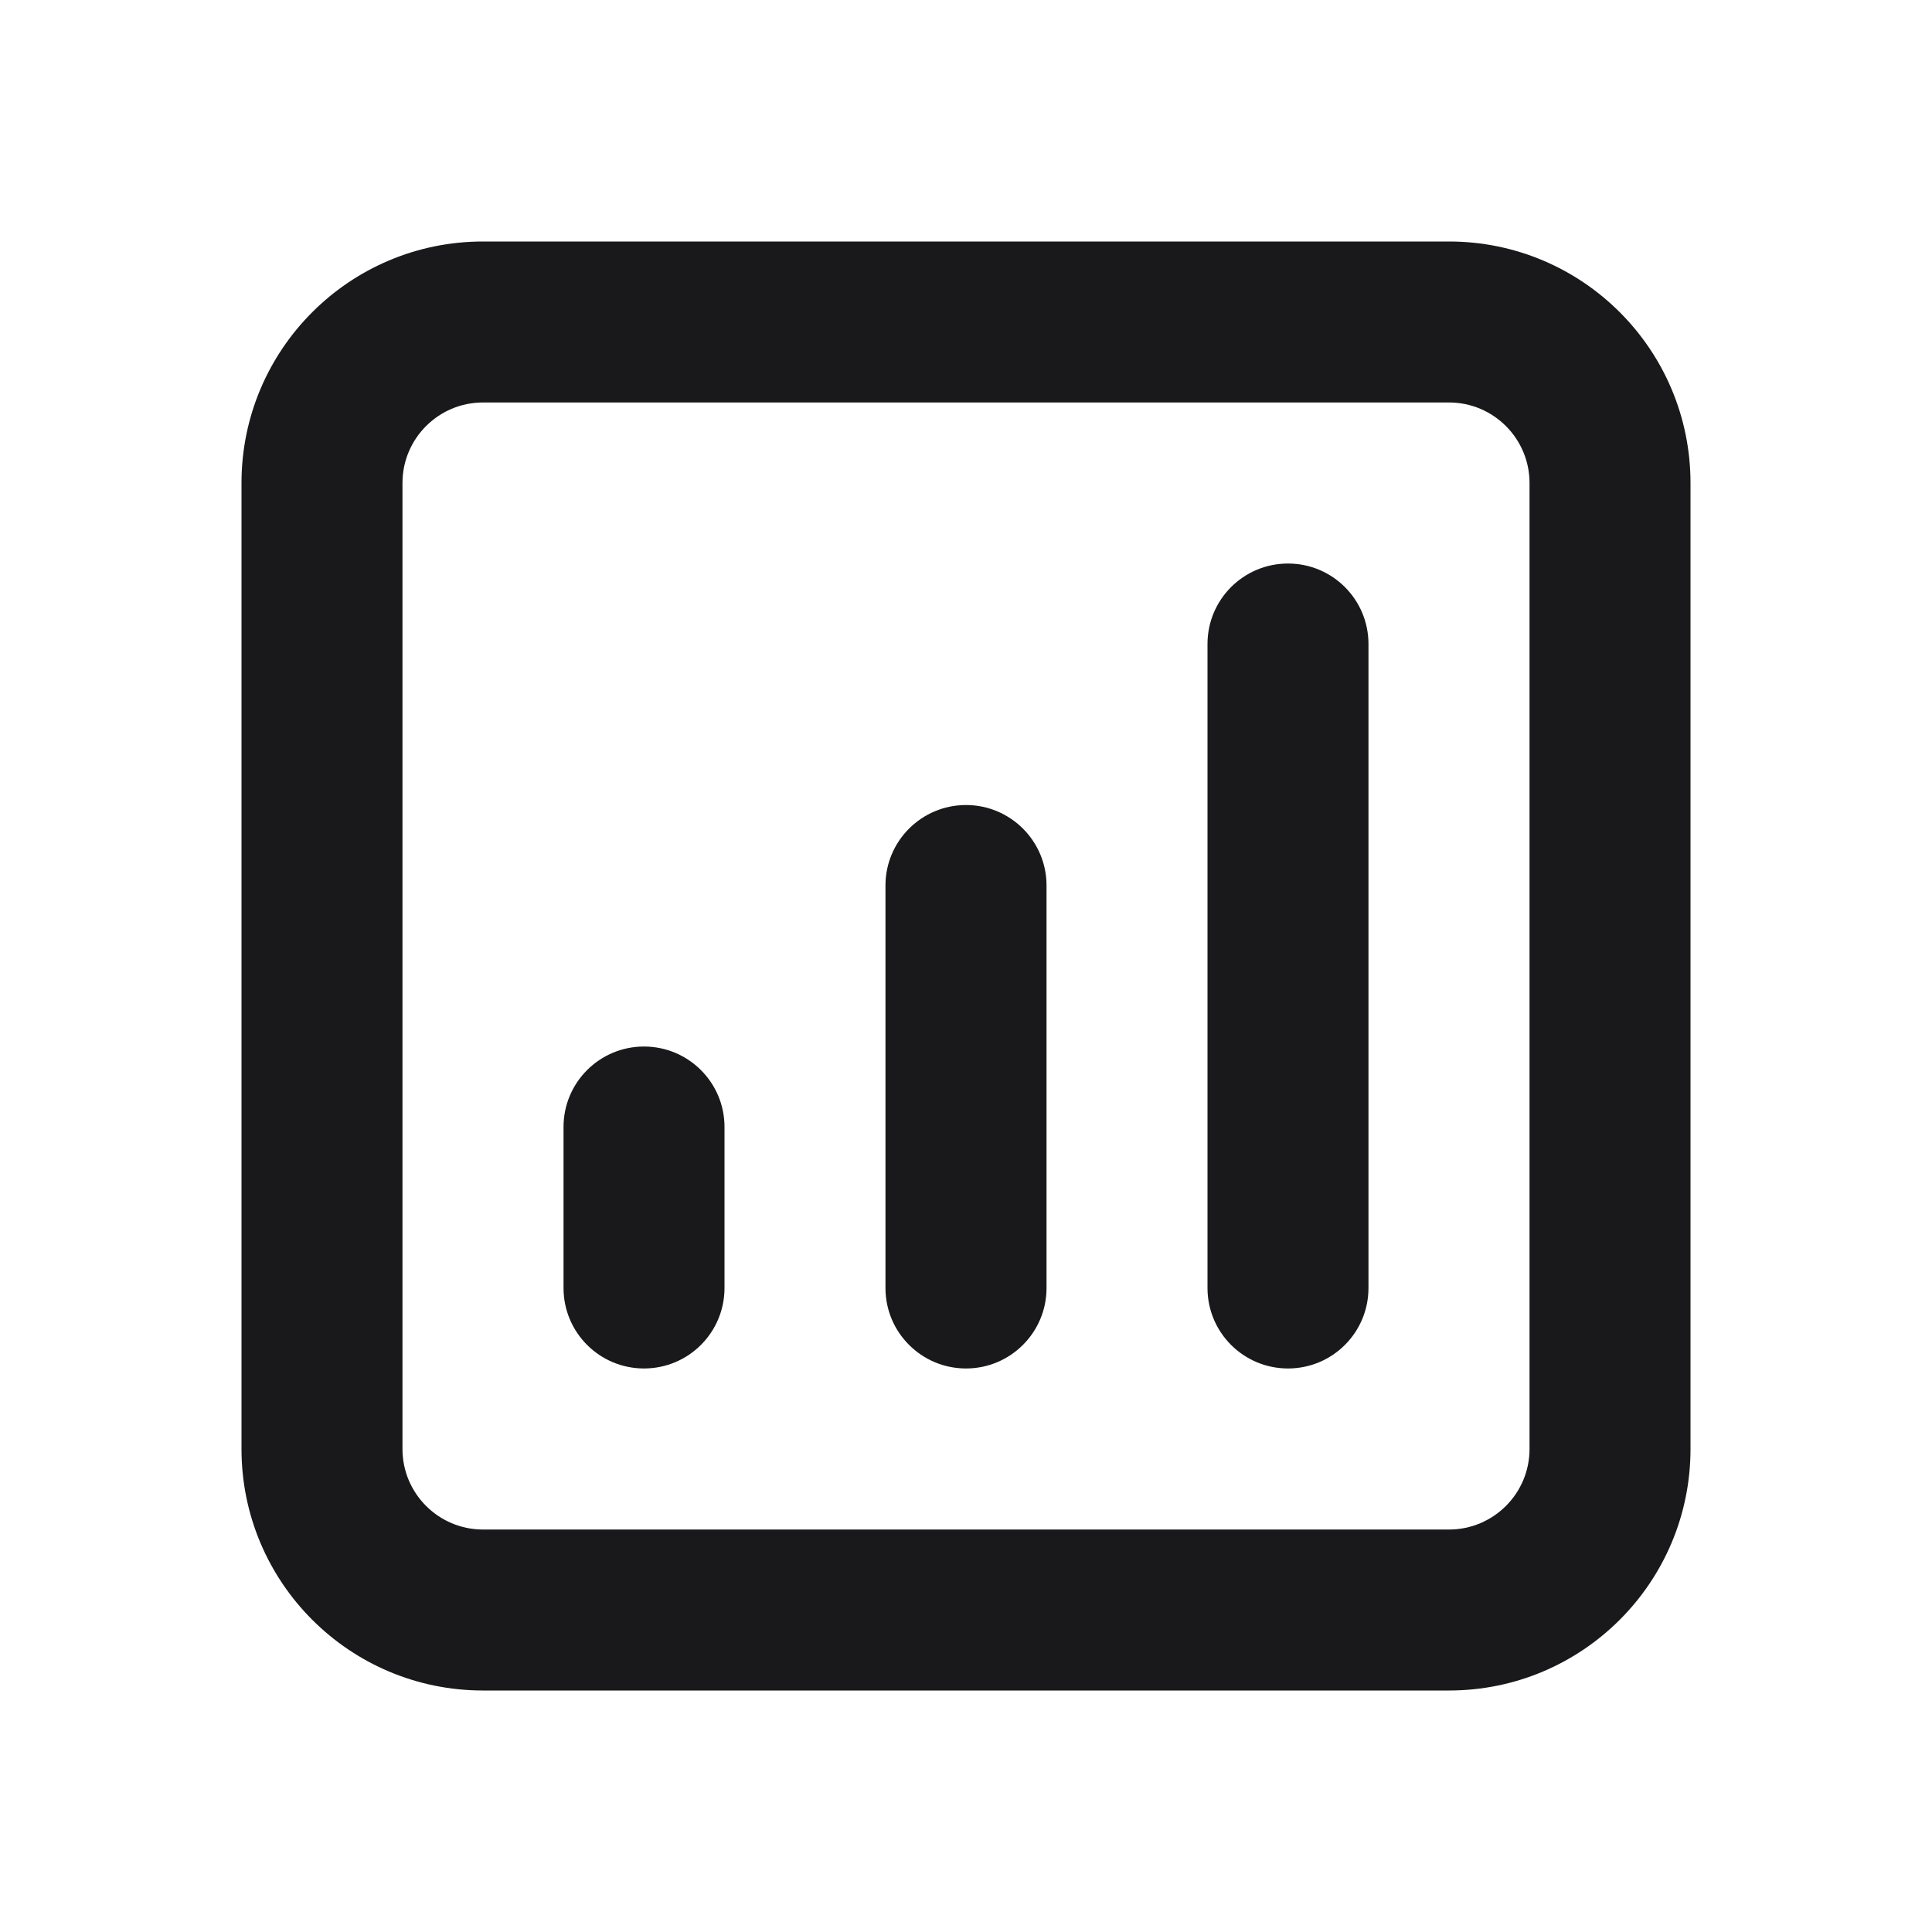 <svg width="22" height="22" viewBox="0 0 22 22" fill="none" xmlns="http://www.w3.org/2000/svg">
<path fill-rule="evenodd" clip-rule="evenodd" d="M2.75 5.5C2.75 3.981 3.981 2.75 5.5 2.75H16.5C18.019 2.75 19.25 3.981 19.25 5.5V16.5C19.25 18.019 18.019 19.25 16.5 19.25H5.5C3.981 19.25 2.75 18.019 2.75 16.5V5.5ZM5.5 4.583C4.994 4.583 4.583 4.994 4.583 5.5V16.5C4.583 17.006 4.994 17.417 5.5 17.417H16.5C17.006 17.417 17.417 17.006 17.417 16.5V5.5C17.417 4.994 17.006 4.583 16.5 4.583H5.5ZM14.667 6.417C15.173 6.417 15.583 6.827 15.583 7.333V14.667C15.583 15.173 15.173 15.583 14.667 15.583C14.16 15.583 13.75 15.173 13.75 14.667V7.333C13.75 6.827 14.16 6.417 14.667 6.417ZM11 9.167C11.506 9.167 11.917 9.577 11.917 10.083V14.667C11.917 15.173 11.506 15.583 11 15.583C10.494 15.583 10.083 15.173 10.083 14.667V10.083C10.083 9.577 10.494 9.167 11 9.167ZM7.333 11.917C7.84 11.917 8.25 12.327 8.25 12.833V14.667C8.25 15.173 7.84 15.583 7.333 15.583C6.827 15.583 6.417 15.173 6.417 14.667V12.833C6.417 12.327 6.827 11.917 7.333 11.917Z" fill="#19191B"/>
</svg>
